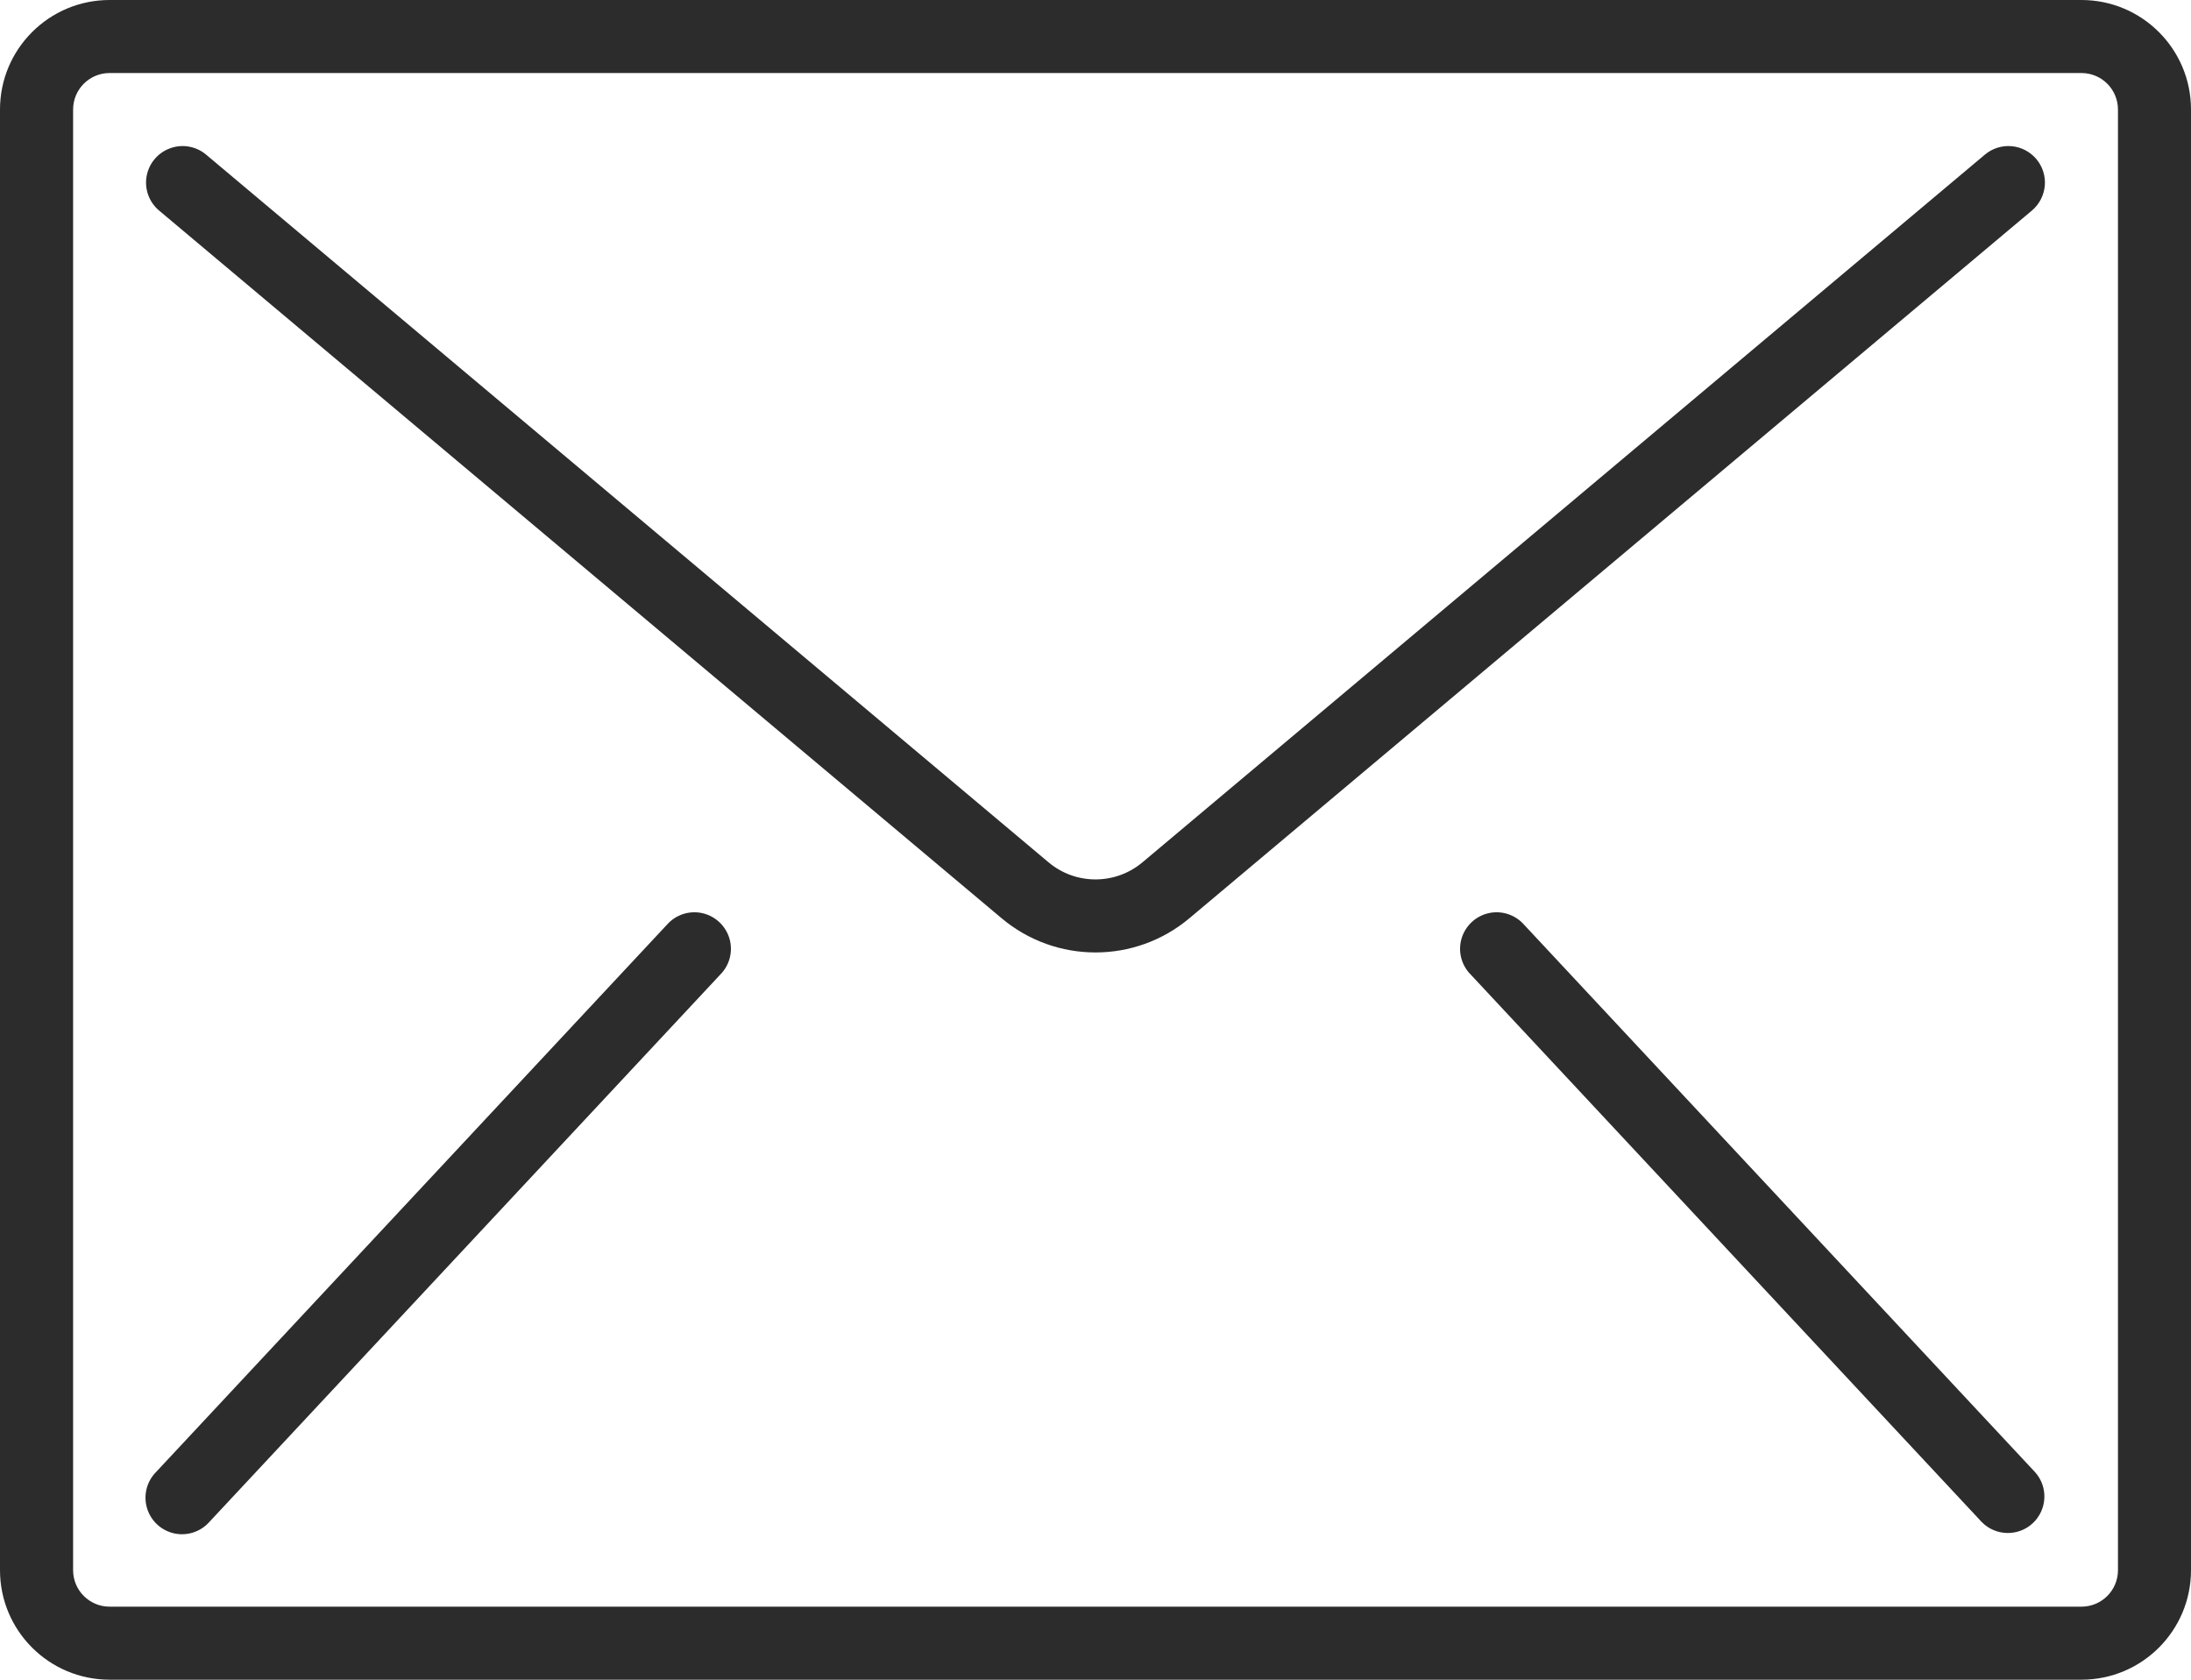 <?xml version="1.0" encoding="utf-8"?>
<!-- Generator: Adobe Illustrator 24.0.0, SVG Export Plug-In . SVG Version: 6.00 Build 0)  -->
<svg version="1.1" id="Layer_1" xmlns="http://www.w3.org/2000/svg" xmlns:xlink="http://www.w3.org/1999/xlink" x="0px" y="0px"
	 viewBox="0 0 32.609 25" style="enable-background:new 0 0 32.609 25;" xml:space="preserve">
<style type="text/css">
	.st0{fill:#BFD9B3;}
	.st1{fill:#FFFFFF;}
	.st2{fill:#FFFFFF;stroke:#FFFFFF;stroke-width:0.5;stroke-miterlimit:10;}
	.st3{opacity:0.3;fill:#111111;}
	.st4{fill:none;stroke:#BFD9B3;stroke-miterlimit:10;}
	.st5{fill:#FFFFFF;stroke:#FFFFFF;stroke-width:0.3;stroke-miterlimit:10;}
	.st6{fill:#2C2C2C;}
</style>
<g>
	<g>
		<g>
			<g>
				<path class="st6" d="M30.978,0H1.631C0.73,0,0,0.73,0,1.63V23.37C0,24.27,0.73,25,1.631,25h29.348c0.9,0,1.63-0.73,1.63-1.63
					V1.63C32.609,0.73,31.879,0,30.978,0z M31.522,23.37c0,0.3-0.243,0.543-0.543,0.543H1.631c-0.3,0-0.543-0.243-0.543-0.543V1.63
					c0-0.3,0.243-0.543,0.543-0.543h29.348c0.3,0,0.543,0.243,0.543,0.543L31.522,23.37L31.522,23.37z"/>
				<path class="st6" d="M29.939,2.176c-0.144-0.013-0.286,0.032-0.397,0.125L17.004,12.834c-0.404,0.34-0.995,0.34-1.399,0
					L3.067,2.301C2.918,2.176,2.714,2.14,2.532,2.207C2.349,2.273,2.216,2.432,2.182,2.623s0.037,0.386,0.186,0.511l12.538,10.532
					c0.808,0.68,1.989,0.68,2.797,0L30.241,3.134c0.11-0.093,0.179-0.225,0.192-0.369S30.4,2.478,30.308,2.368
					C30.215,2.258,30.082,2.188,29.939,2.176z"/>
				<path class="st6" d="M10.453,13.591c-0.192-0.043-0.393,0.022-0.524,0.169L2.32,21.912c-0.138,0.141-0.188,0.346-0.132,0.534
					c0.056,0.189,0.21,0.333,0.403,0.376c0.192,0.043,0.393-0.022,0.524-0.169l7.609-8.152c0.138-0.141,0.188-0.346,0.132-0.534
					C10.799,13.778,10.645,13.634,10.453,13.591z"/>
				<path class="st6" d="M22.68,13.76c-0.131-0.147-0.332-0.212-0.524-0.169s-0.346,0.187-0.403,0.376
					c-0.056,0.189-0.006,0.393,0.132,0.534l7.609,8.152c0.206,0.211,0.544,0.219,0.76,0.018c0.216-0.202,0.232-0.539,0.035-0.759
					L22.68,13.76z"/>
			</g>
		</g>
	</g>
</g>
</svg>
